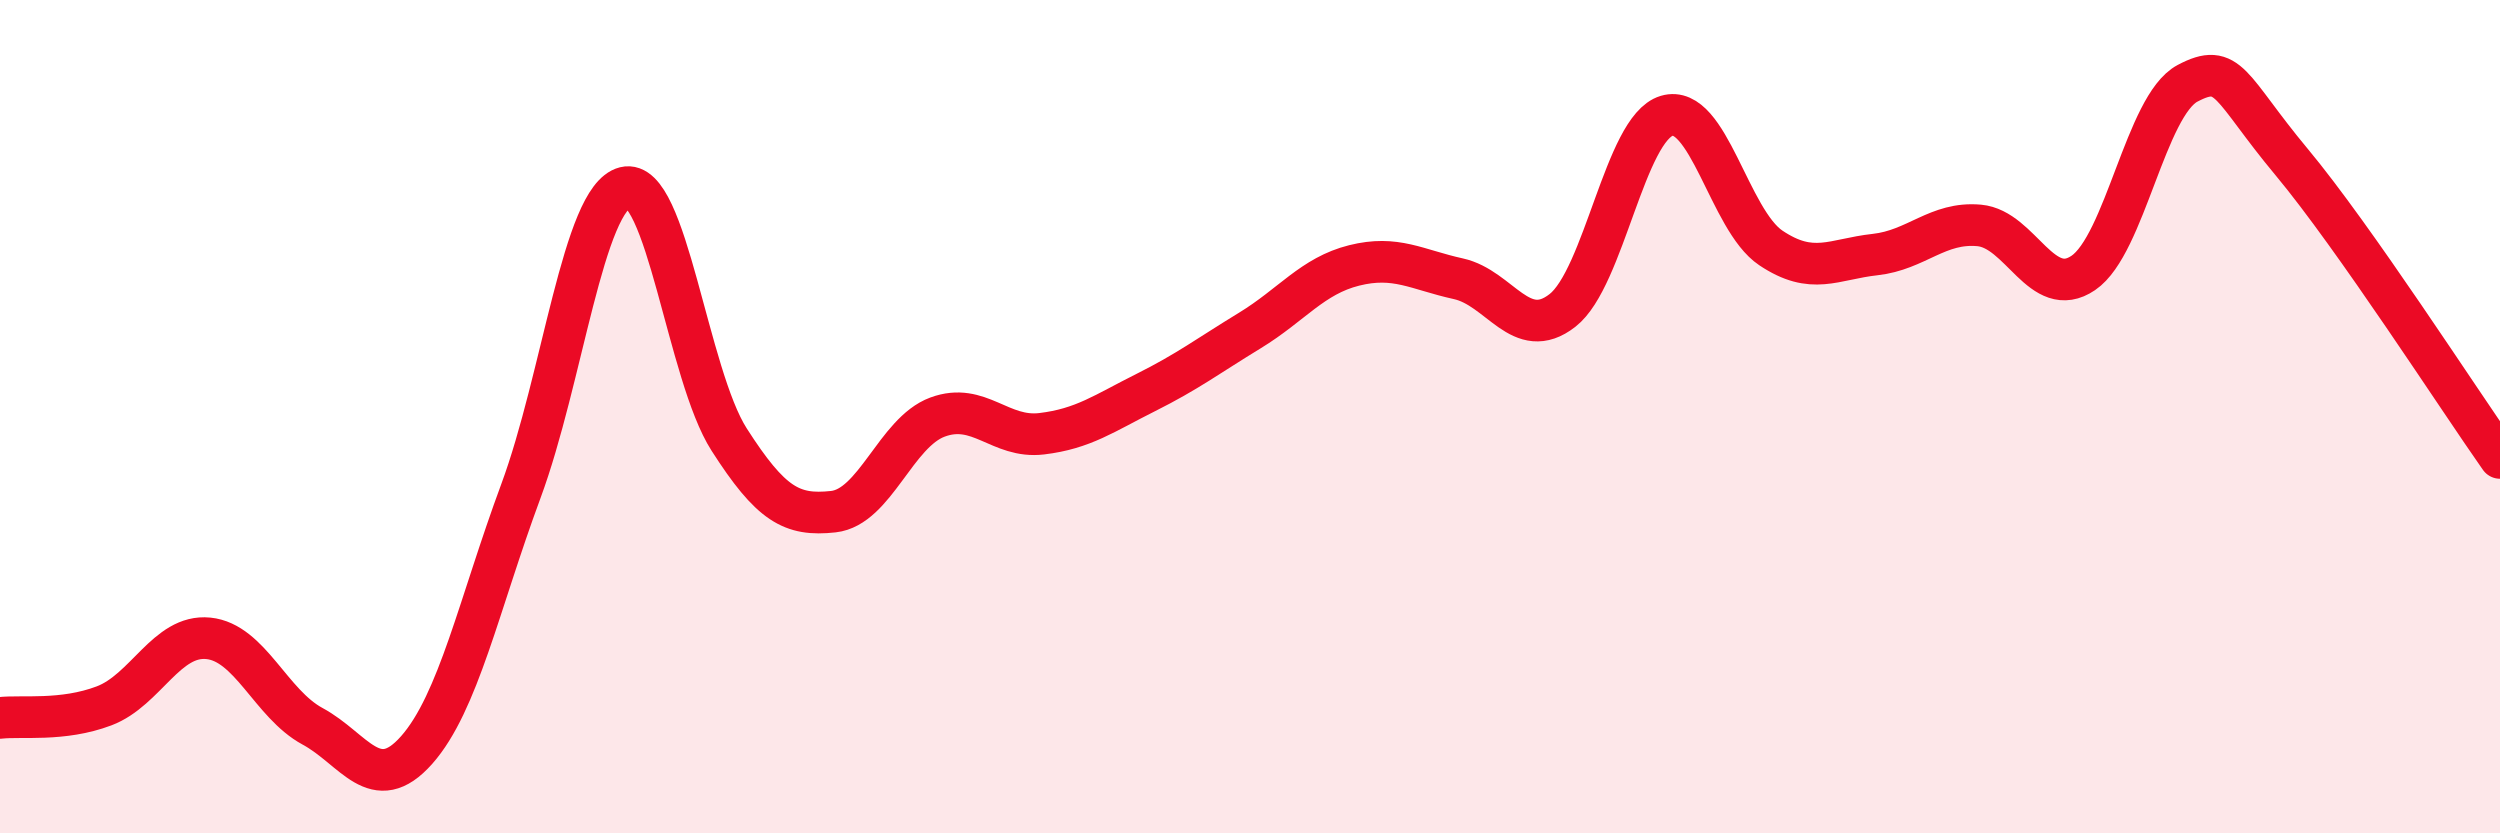 
    <svg width="60" height="20" viewBox="0 0 60 20" xmlns="http://www.w3.org/2000/svg">
      <path
        d="M 0,17.23 C 0.5,17.17 1.5,17.32 2.5,16.94 C 3.5,16.56 4,15.22 5,15.32 C 6,15.42 6.5,16.89 7.5,17.43 C 8.5,17.97 9,19.13 10,18 C 11,16.87 11.5,14.49 12.5,11.79 C 13.5,9.09 14,4.75 15,4.5 C 16,4.25 16.5,8.99 17.5,10.55 C 18.5,12.11 19,12.39 20,12.28 C 21,12.17 21.5,10.38 22.5,10.01 C 23.5,9.64 24,10.53 25,10.41 C 26,10.29 26.5,9.92 27.5,9.42 C 28.5,8.92 29,8.54 30,7.93 C 31,7.32 31.5,6.62 32.5,6.37 C 33.5,6.12 34,6.47 35,6.69 C 36,6.91 36.5,8.23 37.5,7.45 C 38.5,6.67 39,3.08 40,2.78 C 41,2.48 41.5,5.28 42.5,5.95 C 43.5,6.62 44,6.22 45,6.11 C 46,6 46.5,5.32 47.5,5.41 C 48.5,5.5 49,7.23 50,6.55 C 51,5.87 51.5,2.53 52.5,2 C 53.5,1.47 53.5,2.09 55,3.89 C 56.5,5.69 59,9.57 60,10.99L60 20L0 20Z"
        fill="#EB0A25"
        opacity="0.1"
        stroke-linecap="round"
        stroke-linejoin="round"
      />
      <path
        d="M 0,17.23 C 0.5,17.17 1.5,17.32 2.5,16.94 C 3.5,16.56 4,15.22 5,15.32 C 6,15.42 6.5,16.89 7.5,17.43 C 8.5,17.97 9,19.13 10,18 C 11,16.87 11.5,14.49 12.5,11.79 C 13.5,9.09 14,4.75 15,4.5 C 16,4.25 16.5,8.99 17.5,10.55 C 18.5,12.11 19,12.39 20,12.28 C 21,12.17 21.5,10.38 22.5,10.01 C 23.5,9.64 24,10.53 25,10.41 C 26,10.29 26.5,9.92 27.5,9.42 C 28.5,8.92 29,8.54 30,7.93 C 31,7.32 31.5,6.62 32.5,6.37 C 33.5,6.12 34,6.47 35,6.69 C 36,6.91 36.5,8.23 37.5,7.45 C 38.5,6.67 39,3.08 40,2.78 C 41,2.48 41.5,5.28 42.5,5.95 C 43.5,6.62 44,6.22 45,6.11 C 46,6 46.5,5.32 47.5,5.41 C 48.5,5.5 49,7.23 50,6.55 C 51,5.87 51.5,2.53 52.5,2 C 53.5,1.47 53.5,2.09 55,3.89 C 56.5,5.69 59,9.57 60,10.99"
        stroke="#EB0A25"
        stroke-width="1"
        fill="none"
        stroke-linecap="round"
        stroke-linejoin="round"
      />
    </svg>
  